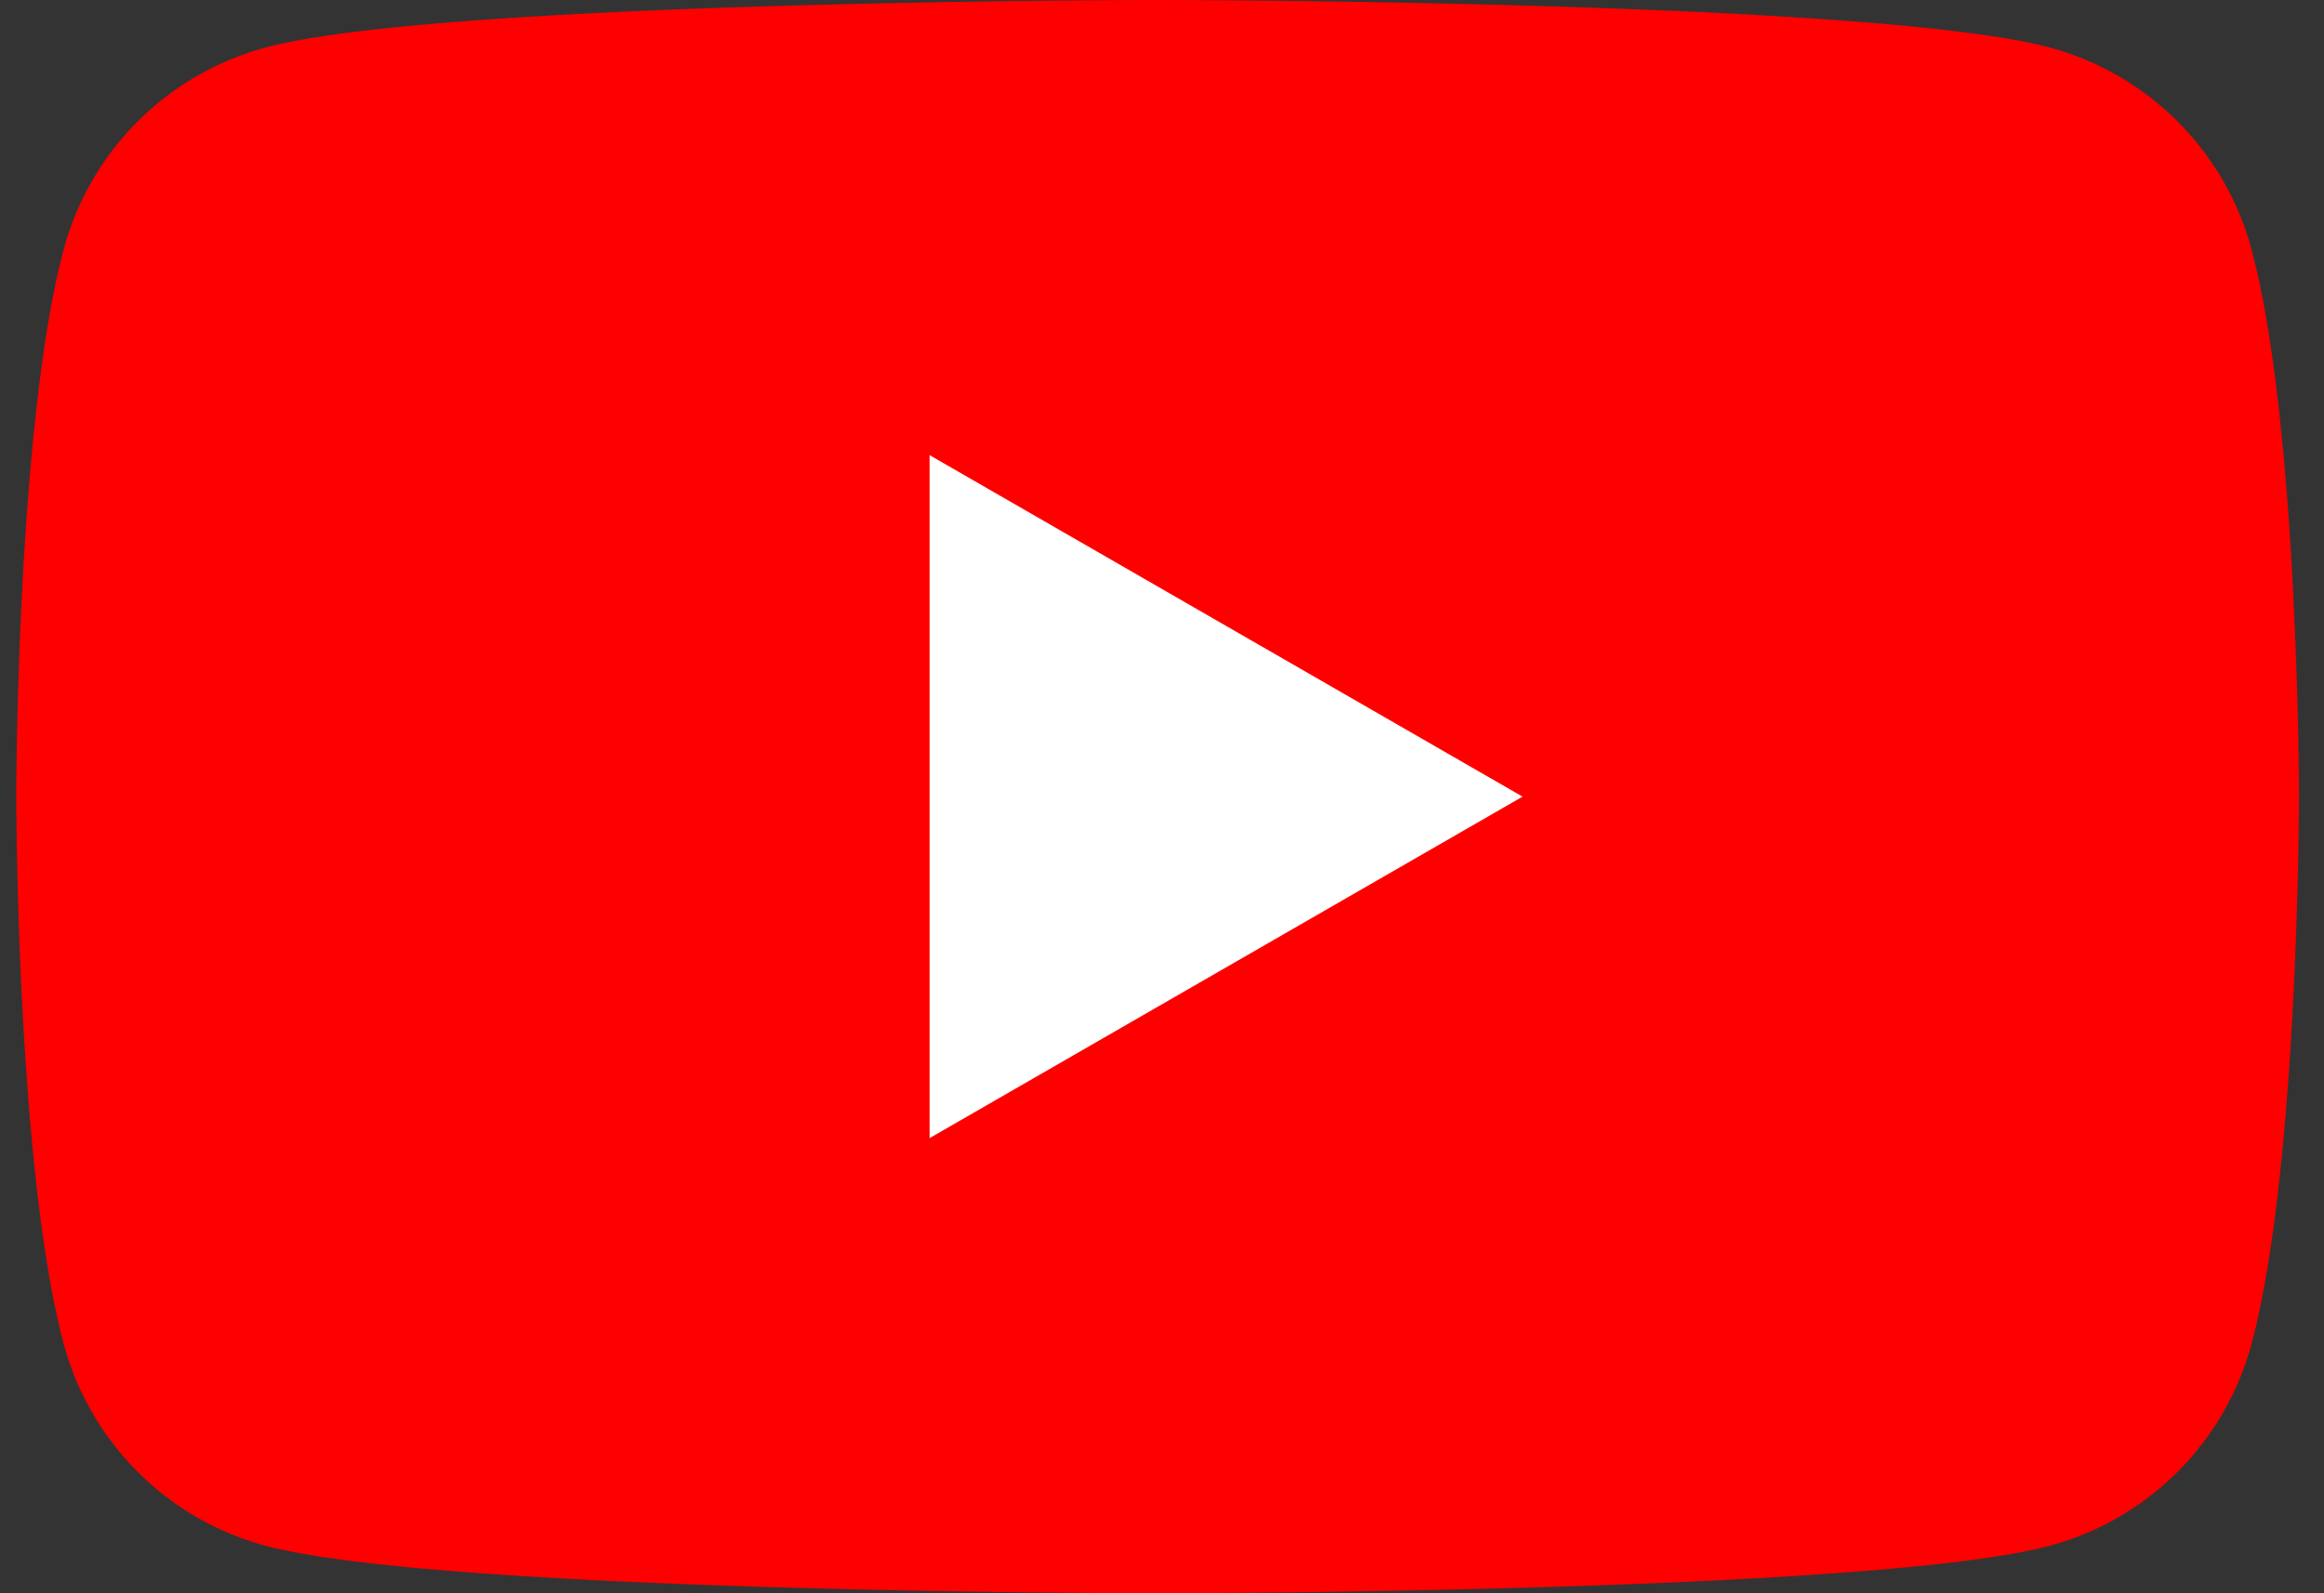 <svg width="35" height="24" xmlns="http://www.w3.org/2000/svg"><rect width="100%" height="100%" fill="#333333" stroke="none"/><g fill-rule="nonzero" fill="none"><path d="M33.906 3.747a4.307 4.307 0 0 0-3.04-3.032C28.186 0 17.434 0 17.434 0S6.688 0 4.004.715A4.307 4.307 0 0 0 .962 3.747C.245 6.42.245 12 .245 12s0 5.58.717 8.253a4.307 4.307 0 0 0 3.04 3.032C6.688 24 17.434 24 17.434 24s10.752 0 13.432-.715a4.307 4.307 0 0 0 3.04-3.032c.717-2.673.717-8.253.717-8.253s0-5.58-.717-8.253z" fill="red"/><path fill="#FFF" d="M14 17.144L22.93 12 14 6.856z"/></g></svg>